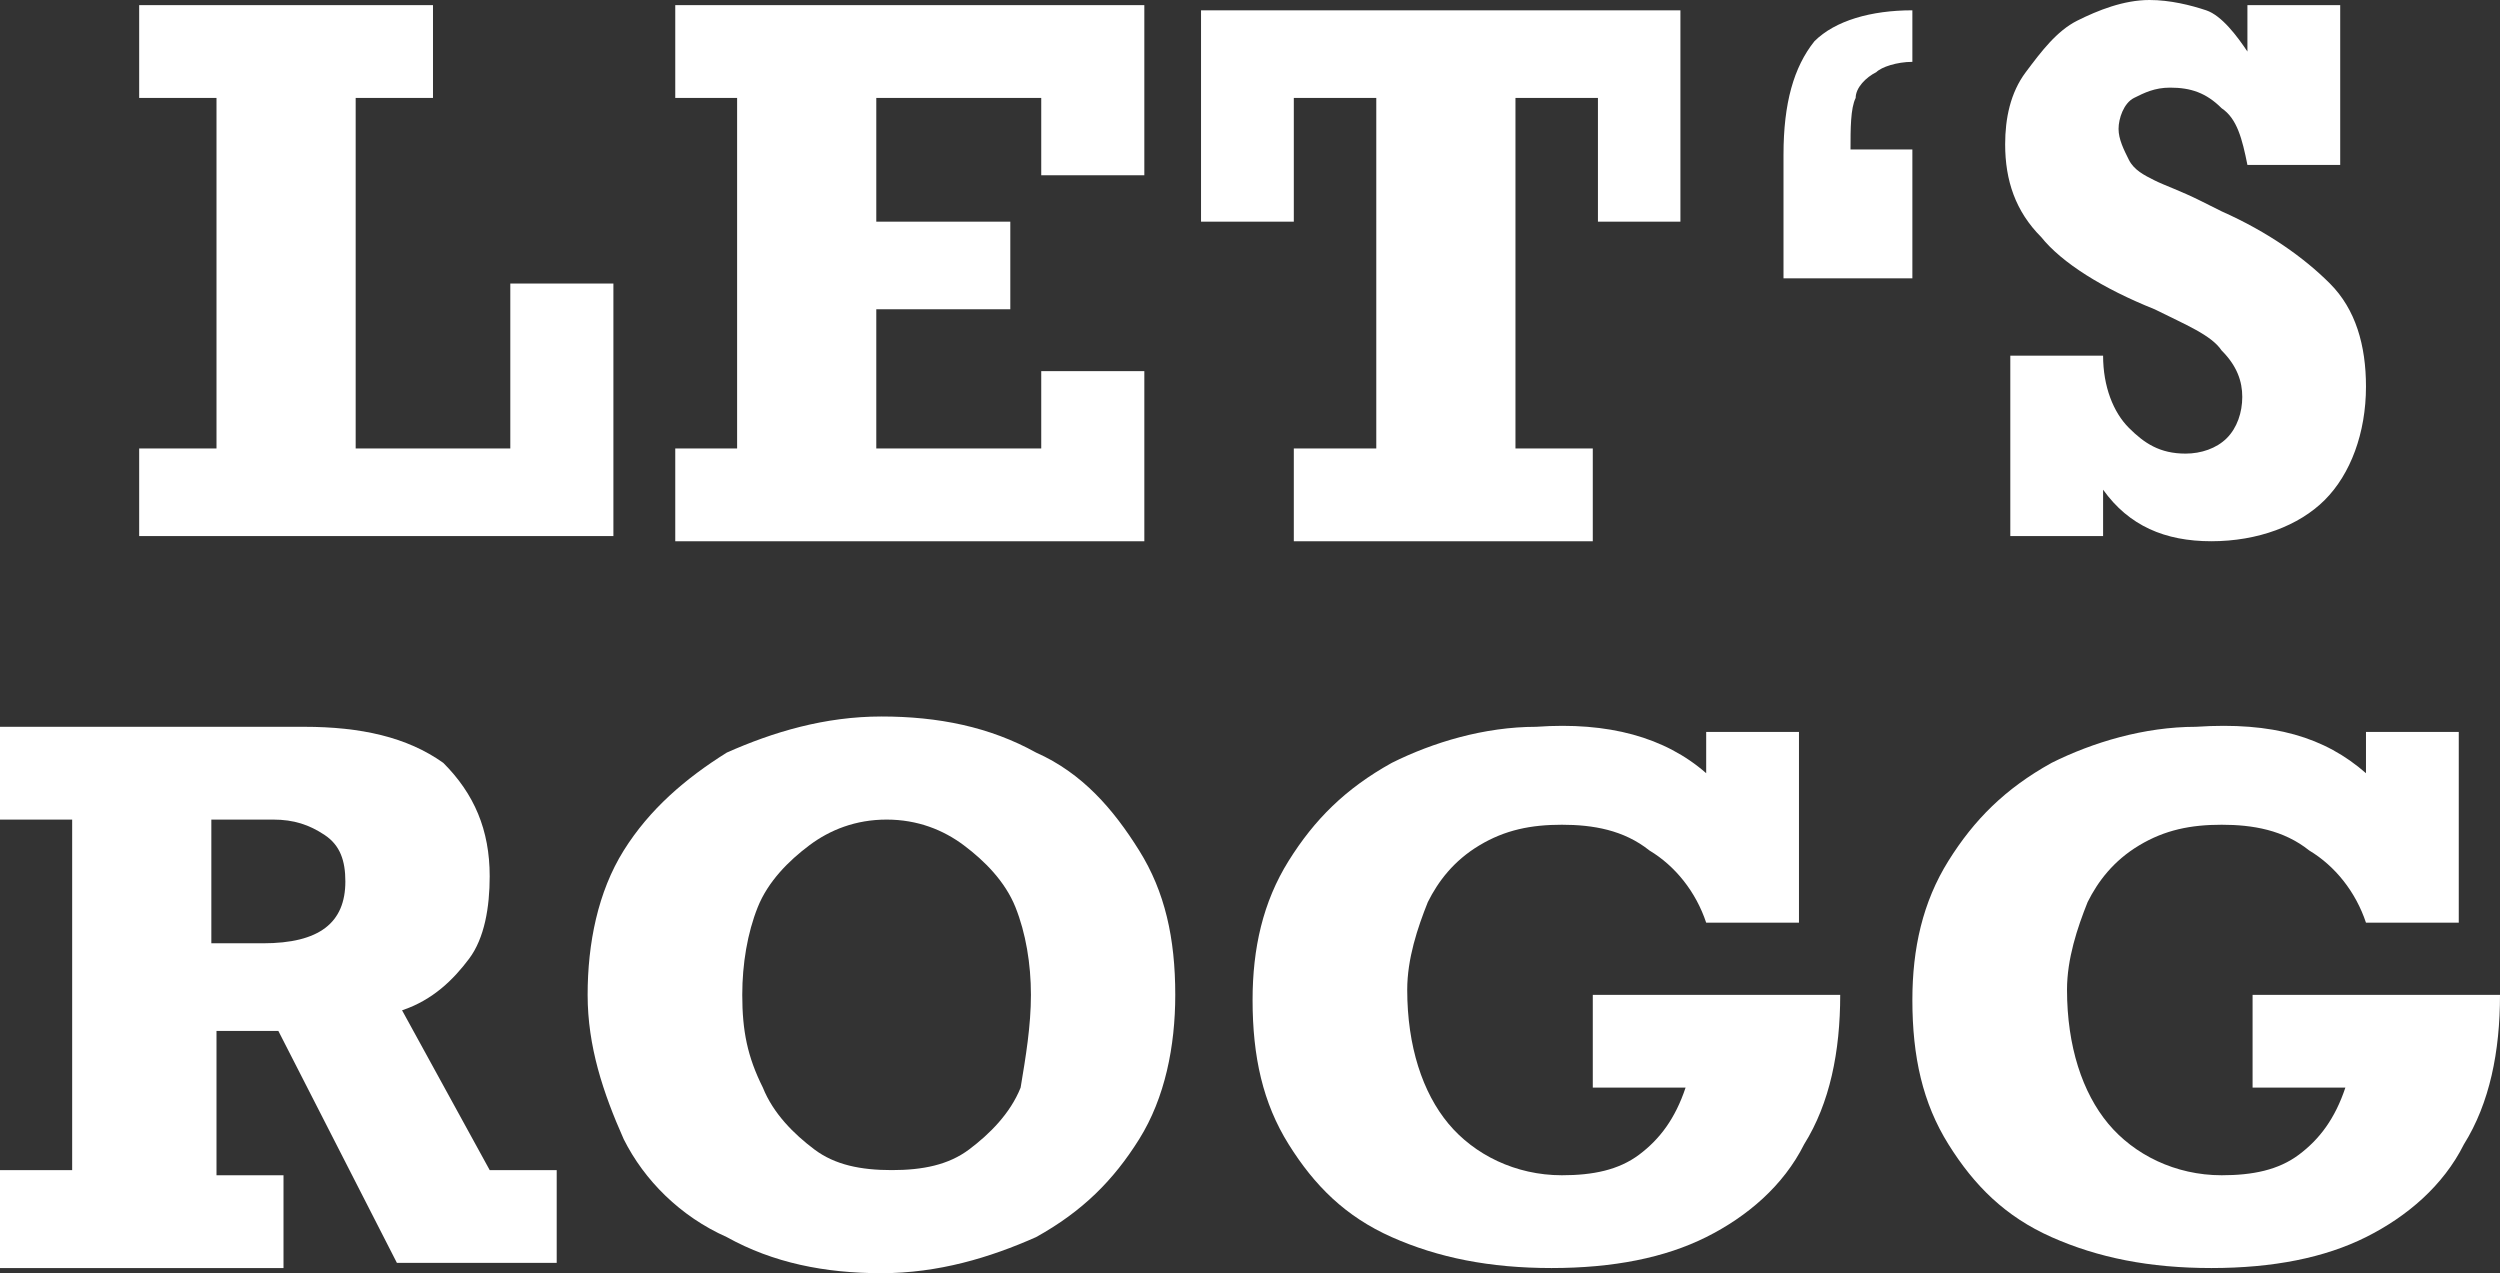 <?xml version="1.0" encoding="utf-8"?>
<!-- Generator: Adobe Illustrator 25.4.1, SVG Export Plug-In . SVG Version: 6.00 Build 0)  -->
<svg version="1.1" id="Ebene_1" xmlns="http://www.w3.org/2000/svg" xmlns:xlink="http://www.w3.org/1999/xlink" x="0px" y="0px"
	 viewBox="0 0 48.5 24.7" style="enable-background:new 0 0 48.5 24.7;" xml:space="preserve">
<rect x="0" y="0" width="48.5" height="24.7" fill="#333333" stroke="none"/>
<style type="text/css">
	.st0{fill:#FFFFFF;}
</style>
<g>
	<path class="st0" d="M6.9,1.9v6.8h3V5.5h2v4.9H2.7V8.7h1.5V1.9H2.7V0.1h5.7v1.8H6.9z"/>
	<path class="st0" d="M20.2,3.4V1.9H17v2.4h2.6V6H17v2.7h3.2V7.2h2v3.3h-9.1V8.7h1.2V1.9h-1.2V0.1h9.1v3.3H20.2z"/>
	<path class="st0" d="M31,4.3V1.9h-1.6v6.8h1.5v1.8h-5.8V8.7h1.6V1.9h-1.6v2.4h-1.8V0.2h9.3v4.1H31z"/>
	<path class="st0" d="M37.1,0.2v1c-0.3,0-0.6,0.1-0.7,0.2C36.2,1.5,36,1.7,36,1.9c-0.1,0.2-0.1,0.6-0.1,1h1.2v2.5h-2.5V3
		c0-1,0.2-1.7,0.6-2.2C35.6,0.4,36.3,0.2,37.1,0.2z"/>
	<path class="st0" d="M43.6,1V0.1h1.8v3.1h-1.8c-0.1-0.5-0.2-0.9-0.5-1.1c-0.3-0.3-0.6-0.4-1-0.4c-0.3,0-0.5,0.1-0.7,0.2
		s-0.3,0.4-0.3,0.6s0.1,0.4,0.2,0.6s0.3,0.3,0.5,0.4s0.5,0.2,0.9,0.4l0.4,0.2C44,4.5,44.7,5,45.2,5.5s0.7,1.2,0.7,2
		c0,0.9-0.3,1.7-0.8,2.2s-1.3,0.8-2.2,0.8s-1.6-0.3-2.1-1v0.9H39V6.9h1.8c0,0.6,0.2,1.1,0.5,1.4s0.6,0.5,1.1,0.5
		c0.3,0,0.6-0.1,0.8-0.3c0.2-0.2,0.3-0.5,0.3-0.8s-0.1-0.6-0.4-0.9c-0.2-0.3-0.7-0.5-1.3-0.8c-1-0.4-1.8-0.9-2.2-1.4
		c-0.5-0.5-0.7-1.1-0.7-1.8c0-0.5,0.1-1,0.4-1.4s0.6-0.8,1-1S41.2,0,41.7,0c0.4,0,0.8,0.1,1.1,0.2S43.4,0.7,43.6,1z"/>
	<path class="st0" d="M9.5,17c0,0.6-0.1,1.2-0.4,1.6s-0.7,0.8-1.3,1l1.7,3.1h1.3v1.8H7.7L5.4,20H4.2v2.8h1.3v1.8H0v-1.9h1.4v-6.8H0
		v-1.8h5.9c1.1,0,2,0.2,2.7,0.7C9.2,15.4,9.5,16.1,9.5,17z M6.7,17.1c0-0.4-0.1-0.7-0.4-0.9s-0.6-0.3-1-0.3H4.1v2.4h1
		C6.2,18.3,6.7,17.9,6.7,17.1z"/>
	<path class="st0" d="M11.4,19.3c0-1,0.2-2,0.7-2.8s1.2-1.4,2-1.9c0.9-0.4,1.9-0.7,3-0.7s2.1,0.2,3,0.7c0.9,0.4,1.5,1.1,2,1.9
		s0.7,1.7,0.7,2.8c0,1-0.2,2-0.7,2.8s-1.1,1.4-2,1.9c-0.9,0.4-1.9,0.7-3,0.7s-2.1-0.2-3-0.7c-0.9-0.4-1.6-1.1-2-1.9
		C11.7,21.2,11.4,20.3,11.4,19.3z M20,19.3c0-0.6-0.1-1.2-0.3-1.7c-0.2-0.5-0.6-0.9-1-1.2c-0.4-0.3-0.9-0.5-1.5-0.5
		s-1.1,0.2-1.5,0.5s-0.8,0.7-1,1.2s-0.3,1.1-0.3,1.7c0,0.7,0.1,1.2,0.4,1.8c0.2,0.5,0.6,0.9,1,1.2c0.4,0.3,0.9,0.4,1.5,0.4
		s1.1-0.1,1.5-0.4s0.8-0.7,1-1.2C19.9,20.5,20,19.9,20,19.3z"/>
	<path class="st0" d="M33.1,15v-0.8h1.8v3.7h-1.8c-0.2-0.6-0.6-1.1-1.1-1.4c-0.5-0.4-1.1-0.5-1.7-0.5s-1.1,0.1-1.6,0.4
		s-0.8,0.7-1,1.1c-0.2,0.5-0.4,1.1-0.4,1.7c0,1.1,0.3,2,0.8,2.6s1.3,1,2.2,1c0.6,0,1.1-0.1,1.5-0.4s0.7-0.7,0.9-1.3h-1.8v-1.8h4.8
		c0,1.1-0.2,2.1-0.7,2.9c-0.4,0.8-1.1,1.4-1.9,1.8c-0.8,0.4-1.8,0.6-3,0.6S27.9,24.4,27,24s-1.5-1-2-1.8s-0.7-1.7-0.7-2.8
		c0-1,0.2-1.9,0.7-2.7c0.5-0.8,1.1-1.4,2-1.9c0.8-0.4,1.8-0.7,2.8-0.7C31.2,14,32.3,14.3,33.1,15z"/>
	<path class="st0" d="M45.9,15v-0.8h1.8v3.7h-1.8c-0.2-0.6-0.6-1.1-1.1-1.4c-0.5-0.4-1.1-0.5-1.7-0.5c-0.6,0-1.1,0.1-1.6,0.4
		s-0.8,0.7-1,1.1c-0.2,0.5-0.4,1.1-0.4,1.7c0,1.1,0.3,2,0.8,2.6s1.3,1,2.2,1c0.6,0,1.1-0.1,1.5-0.4s0.7-0.7,0.9-1.3h-1.8v-1.8h4.8
		c0,1.1-0.2,2.1-0.7,2.9c-0.4,0.8-1.1,1.4-1.9,1.8c-0.8,0.4-1.8,0.6-3,0.6s-2.2-0.2-3.1-0.6c-0.9-0.4-1.5-1-2-1.8s-0.7-1.7-0.7-2.8
		c0-1,0.2-1.9,0.7-2.7c0.5-0.8,1.1-1.4,2-1.9c0.8-0.4,1.8-0.7,2.8-0.7C44.1,14,45.1,14.3,45.9,15z"/>
</g>
</svg>
